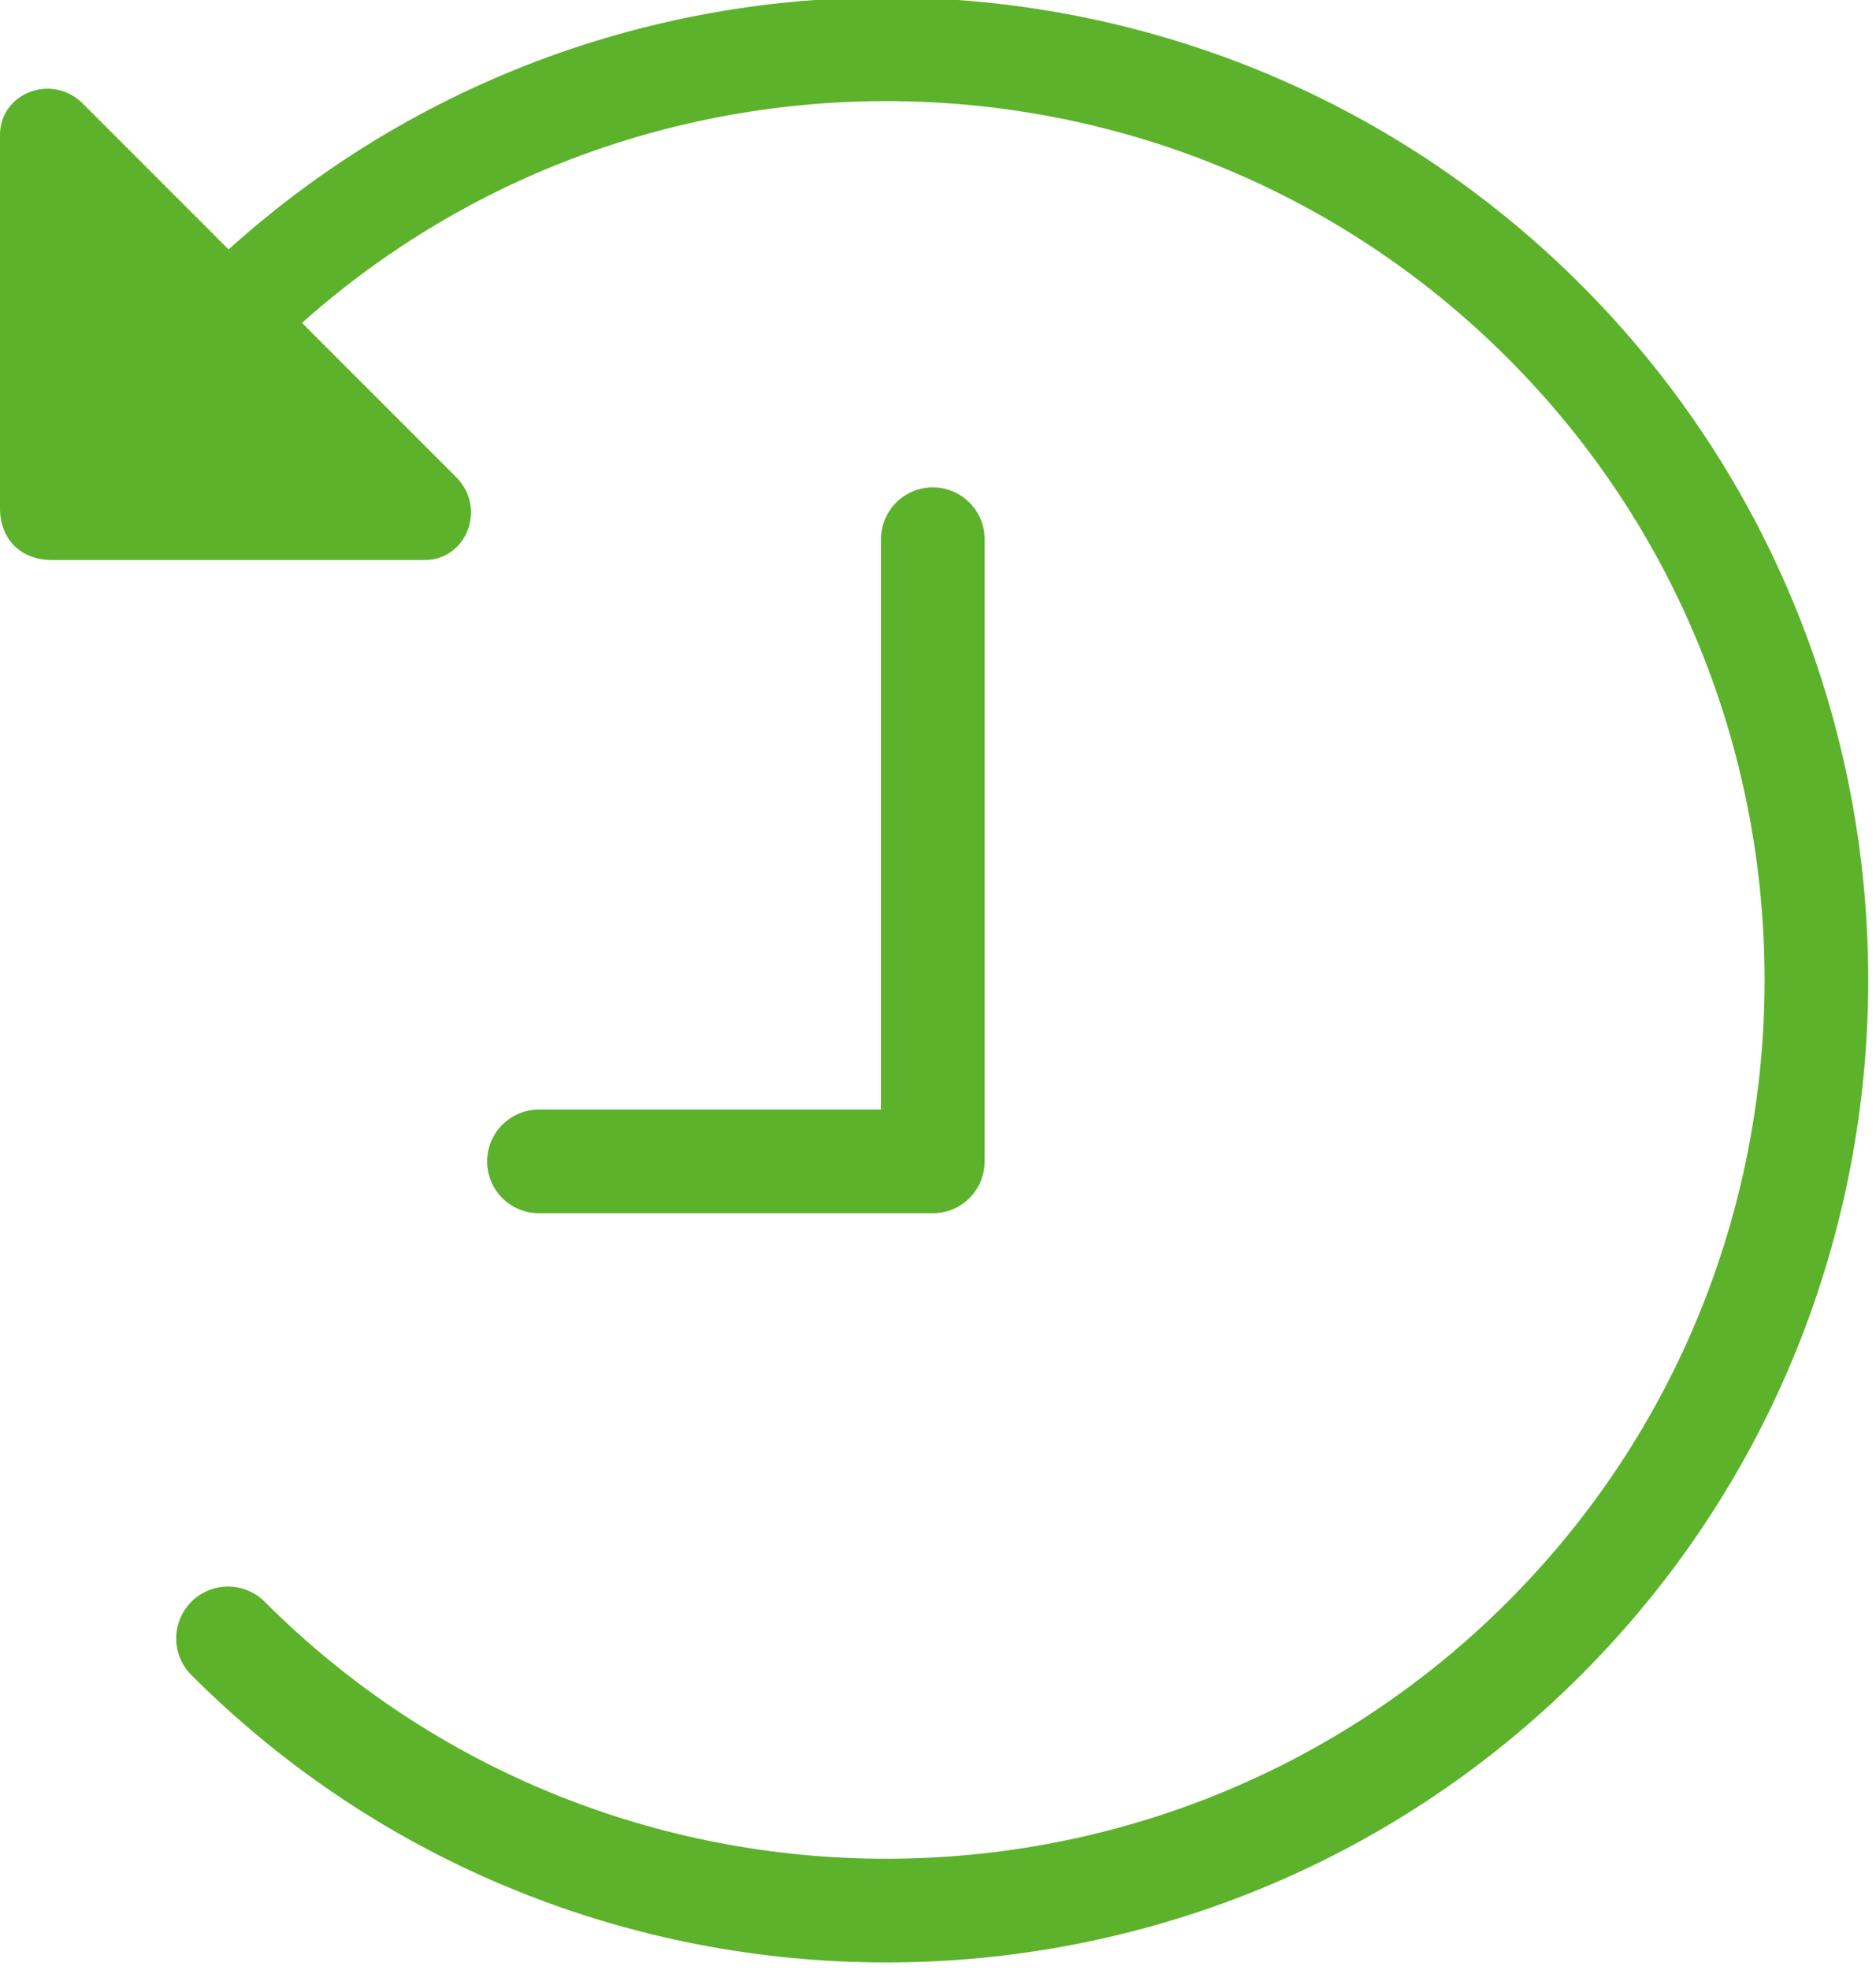 <?xml version="1.0" encoding="utf-8"?>
<!-- Generator: Adobe Illustrator 21.1.0, SVG Export Plug-In . SVG Version: 6.00 Build 0)  -->
<svg version="1.1" id="レイヤー_1" xmlns="http://www.w3.org/2000/svg" xmlns:xlink="http://www.w3.org/1999/xlink" x="0px"
	 y="0px" width="18.1px" height="19px" viewBox="0 0 18.1 19" style="enable-background:new 0 0 18.1 19;" xml:space="preserve">
<style type="text/css">
	.st0{fill:none;stroke:#5CB22A;stroke-linecap:round;stroke-miterlimit:10;}
	.st1{fill:#5CB22A;}
	.st2{fill:none;stroke:#5CB22A;stroke-linecap:round;stroke-linejoin:round;stroke-miterlimit:10;}
</style>
<g>
	<g>
		<path class="st0" d="M2.2,3.1c3.5-3.5,9.2-3.5,12.7,0c3.5,3.5,3.5,9.2,0,12.7c-3.5,3.5-9.2,3.5-12.7,0"/>
		<g>
			<path class="st1" d="M0.8,1l3.6,3.6c0.3,0.3,0.1,0.8-0.3,0.8l-3.6,0C0.2,5.4,0,5.2,0,4.9l0-3.6C0,0.9,0.5,0.7,0.8,1z"/>
		</g>
	</g>
	<polyline class="st2" points="9,5.2 9,11.2 5.2,11.2 	"/>
</g>
</svg>
